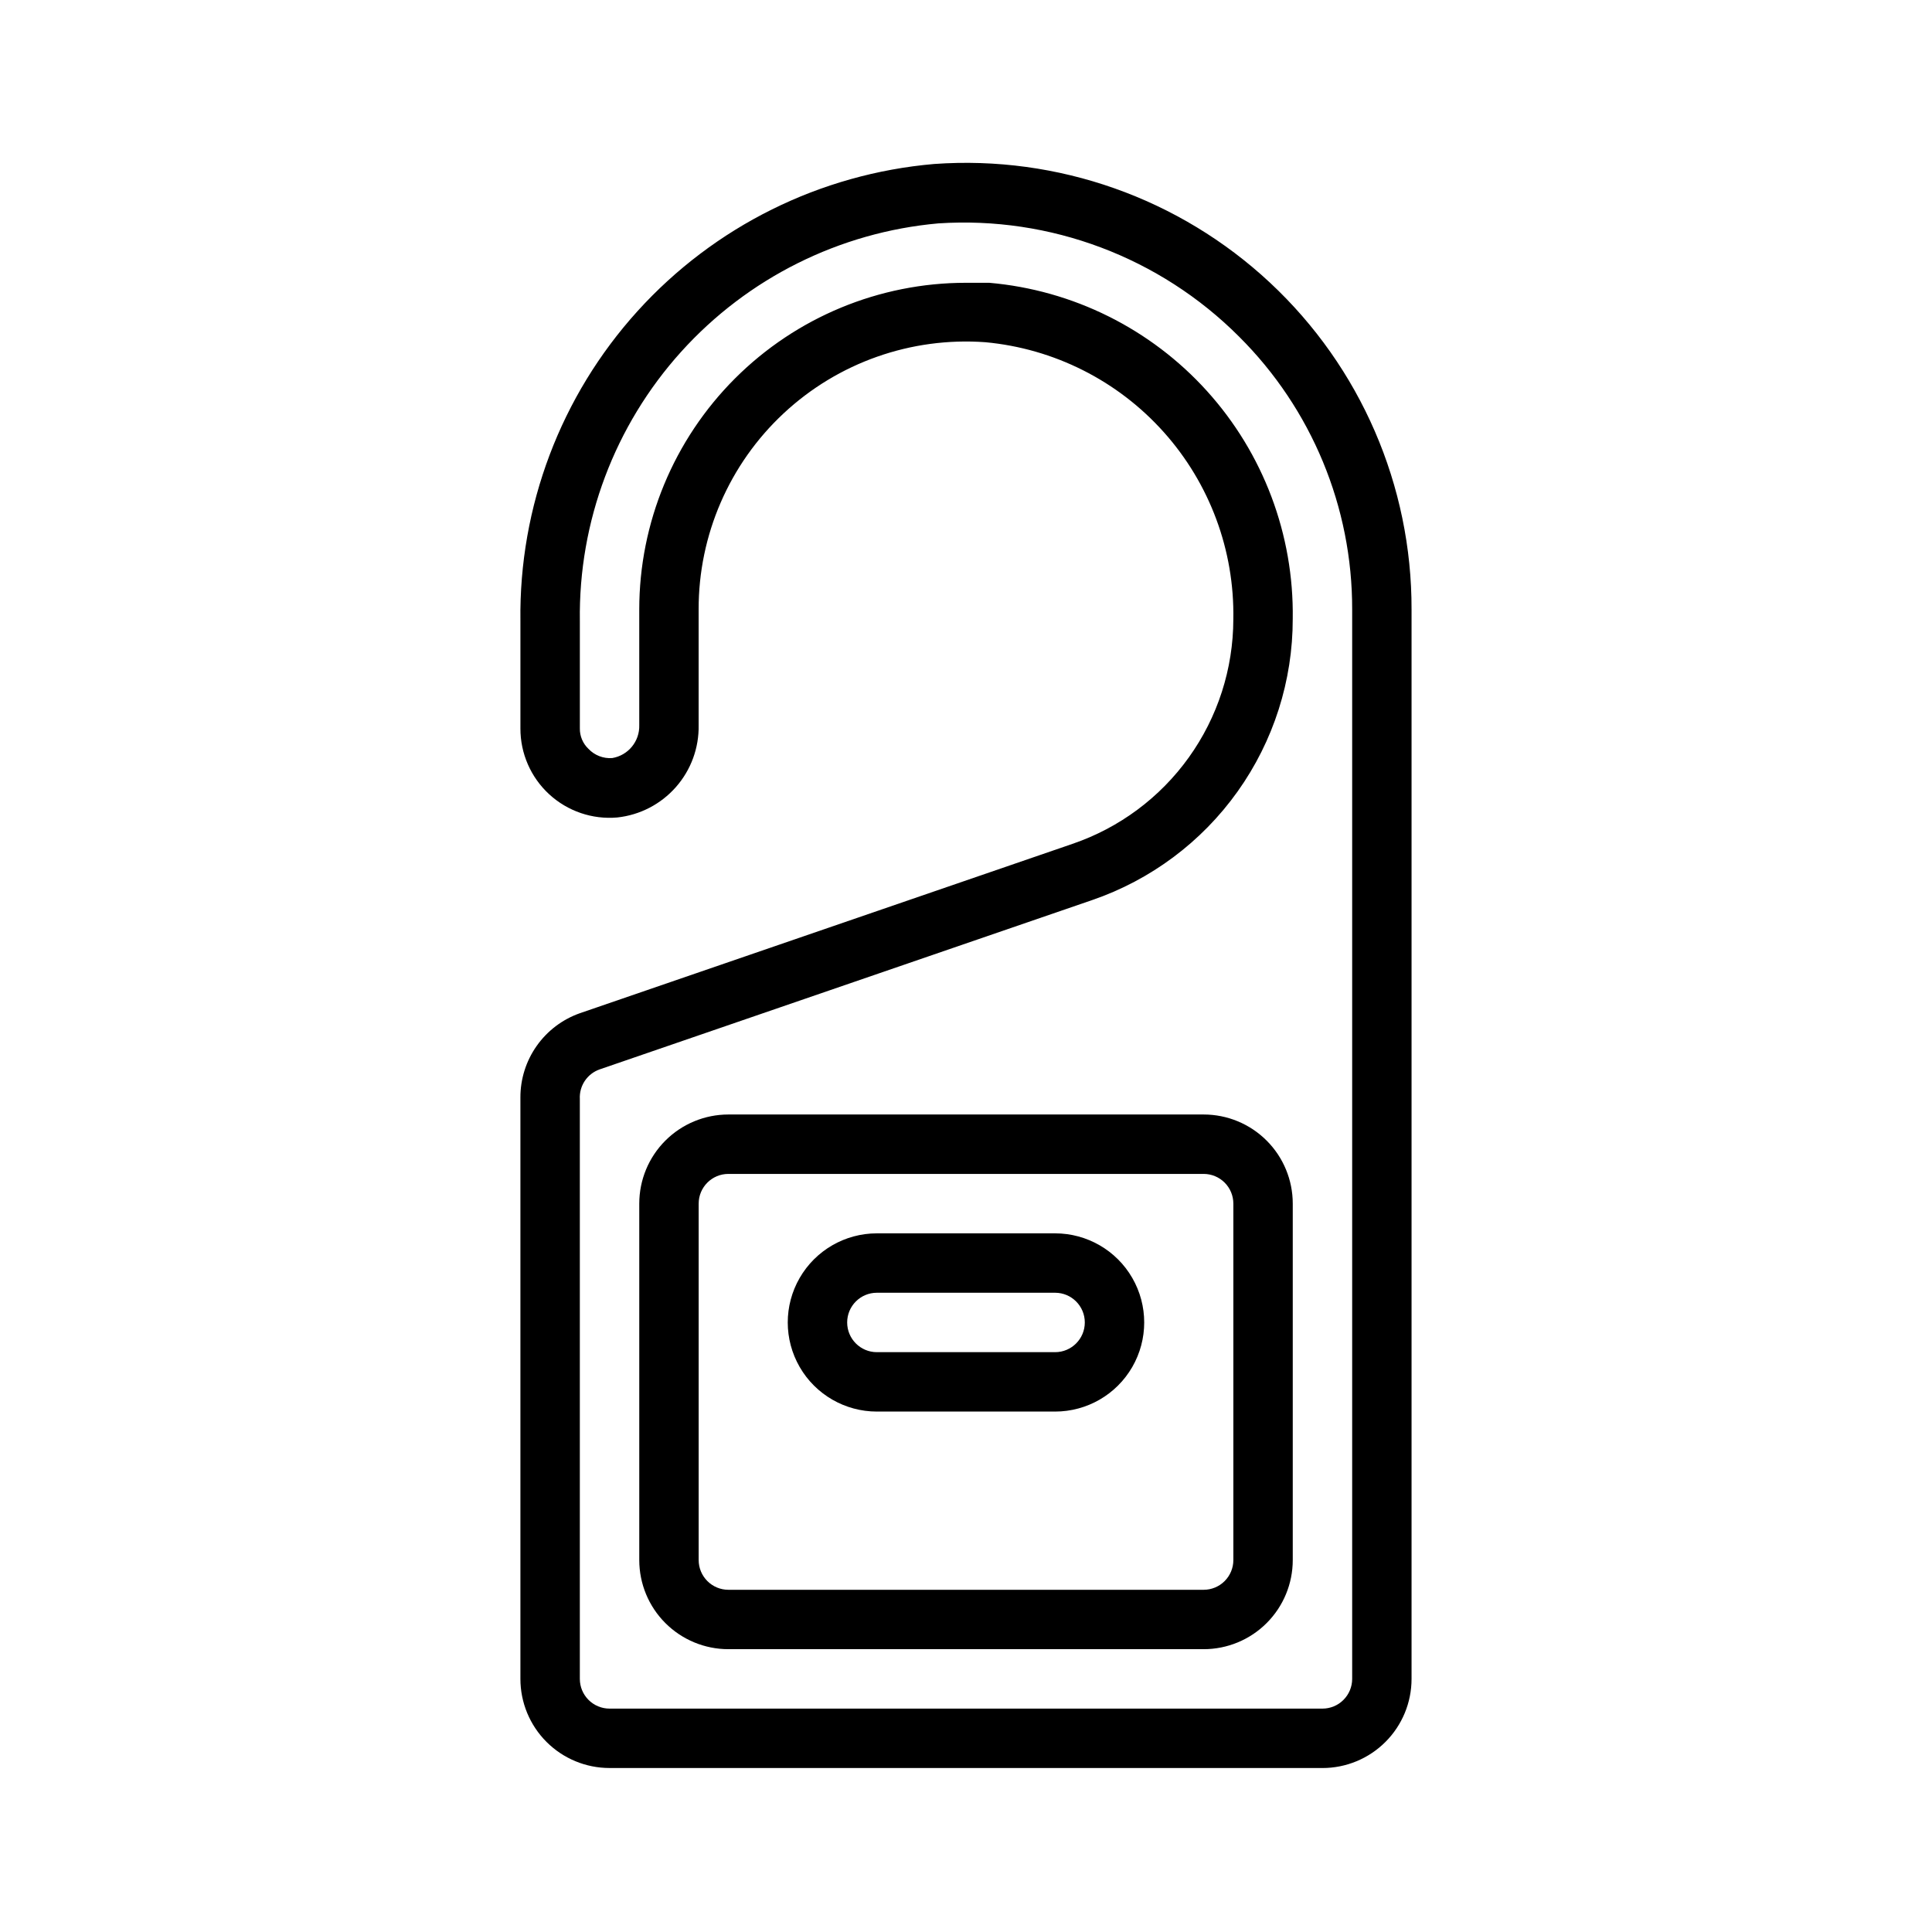 <?xml version="1.0" encoding="UTF-8"?>
<!-- The Best Svg Icon site in the world: iconSvg.co, Visit us! https://iconsvg.co -->
<svg fill="#000000" width="800px" height="800px" version="1.1" viewBox="144 144 512 512" xmlns="http://www.w3.org/2000/svg">
 <g>
  <path d="m494.46 612.54h-188.93c-6.266 0-12.27-2.488-16.699-6.918-4.43-4.426-6.918-10.434-6.918-16.699v-154.05c-0.02-4.898 1.488-9.684 4.309-13.688 2.82-4.008 6.816-7.035 11.438-8.668l130.52-44.871h-0.004c12.43-4.234 23.223-12.246 30.871-22.918 7.652-10.672 11.773-23.465 11.797-36.594 0.336-18.277-6.254-36.008-18.445-49.629-12.191-13.625-29.082-22.133-47.285-23.816-19.66-1.426-39.027 5.406-53.441 18.852-14.414 13.441-22.578 32.285-22.527 51.996v30.621c0.117 6.039-2.035 11.898-6.027 16.43-3.992 4.531-9.535 7.406-15.539 8.051-6.609 0.578-13.156-1.656-18.039-6.148-4.883-4.492-7.648-10.832-7.625-17.465v-28.496c-0.391-30.301 10.699-59.625 31.039-82.082 20.344-22.461 48.43-36.391 78.617-38.992 32.75-2.34 64.996 9.059 88.996 31.461 24.004 22.402 37.594 53.789 37.508 86.621v283.39c0 6.266-2.488 12.273-6.918 16.699-4.426 4.43-10.434 6.918-16.699 6.918zm-94.461-393.6h6.141c22.176 1.93 42.805 12.18 57.73 28.699 14.926 16.52 23.043 38.074 22.719 60.332 0.023 16.418-5.09 32.426-14.617 45.793s-22.996 23.422-38.52 28.758l-130.52 44.871h0.004c-3.32 1.152-5.469 4.363-5.273 7.871v153.66c0 2.09 0.828 4.09 2.305 5.566 1.477 1.477 3.477 2.309 5.566 2.309h188.93c2.09 0 4.094-0.832 5.566-2.309 1.477-1.477 2.309-3.477 2.309-5.566v-283.39c0.059-27.152-10.742-53.199-29.992-72.344-20.992-21.012-50.031-31.945-79.668-29.992-26.199 2.34-50.547 14.492-68.168 34.023-17.617 19.531-27.207 45-26.844 71.305v28.496c-0.035 2.051 0.793 4.019 2.281 5.43 1.625 1.719 3.938 2.617 6.297 2.441 4.238-0.707 7.301-4.441 7.164-8.738v-30.621c0-22.965 9.125-44.992 25.363-61.23 16.238-16.238 38.262-25.363 61.23-25.363z"/>
  <path d="m462.98 581.05h-125.95c-6.266 0-12.27-2.488-16.699-6.918-4.43-4.426-6.918-10.434-6.918-16.699v-94.461c0-6.266 2.488-12.273 6.918-16.699 4.43-4.43 10.434-6.918 16.699-6.918h125.95c6.262 0 12.27 2.488 16.695 6.918 4.43 4.426 6.918 10.434 6.918 16.699v94.461c0 6.266-2.488 12.273-6.918 16.699-4.426 4.43-10.434 6.918-16.695 6.918zm-125.95-125.95c-4.348 0-7.875 3.527-7.875 7.875v94.461c0 2.09 0.832 4.09 2.309 5.566 1.477 1.477 3.477 2.309 5.566 2.309h125.95c2.086 0 4.09-0.832 5.566-2.309 1.473-1.477 2.305-3.477 2.305-5.566v-94.461c0-2.09-0.832-4.094-2.305-5.566-1.477-1.477-3.481-2.309-5.566-2.309z"/>
  <path d="m423.61 518.08h-47.23c-8.438 0-16.234-4.5-20.453-11.809-4.219-7.305-4.219-16.309 0-23.613 4.219-7.309 12.016-11.809 20.453-11.809h47.23c8.438 0 16.234 4.5 20.453 11.809 4.219 7.305 4.219 16.309 0 23.613-4.219 7.309-12.016 11.809-20.453 11.809zm-47.23-31.488c-4.348 0-7.871 3.523-7.871 7.871 0 4.348 3.523 7.875 7.871 7.875h47.23c4.348 0 7.875-3.527 7.875-7.875 0-4.348-3.527-7.871-7.875-7.871z"/>
 </g>
</svg>